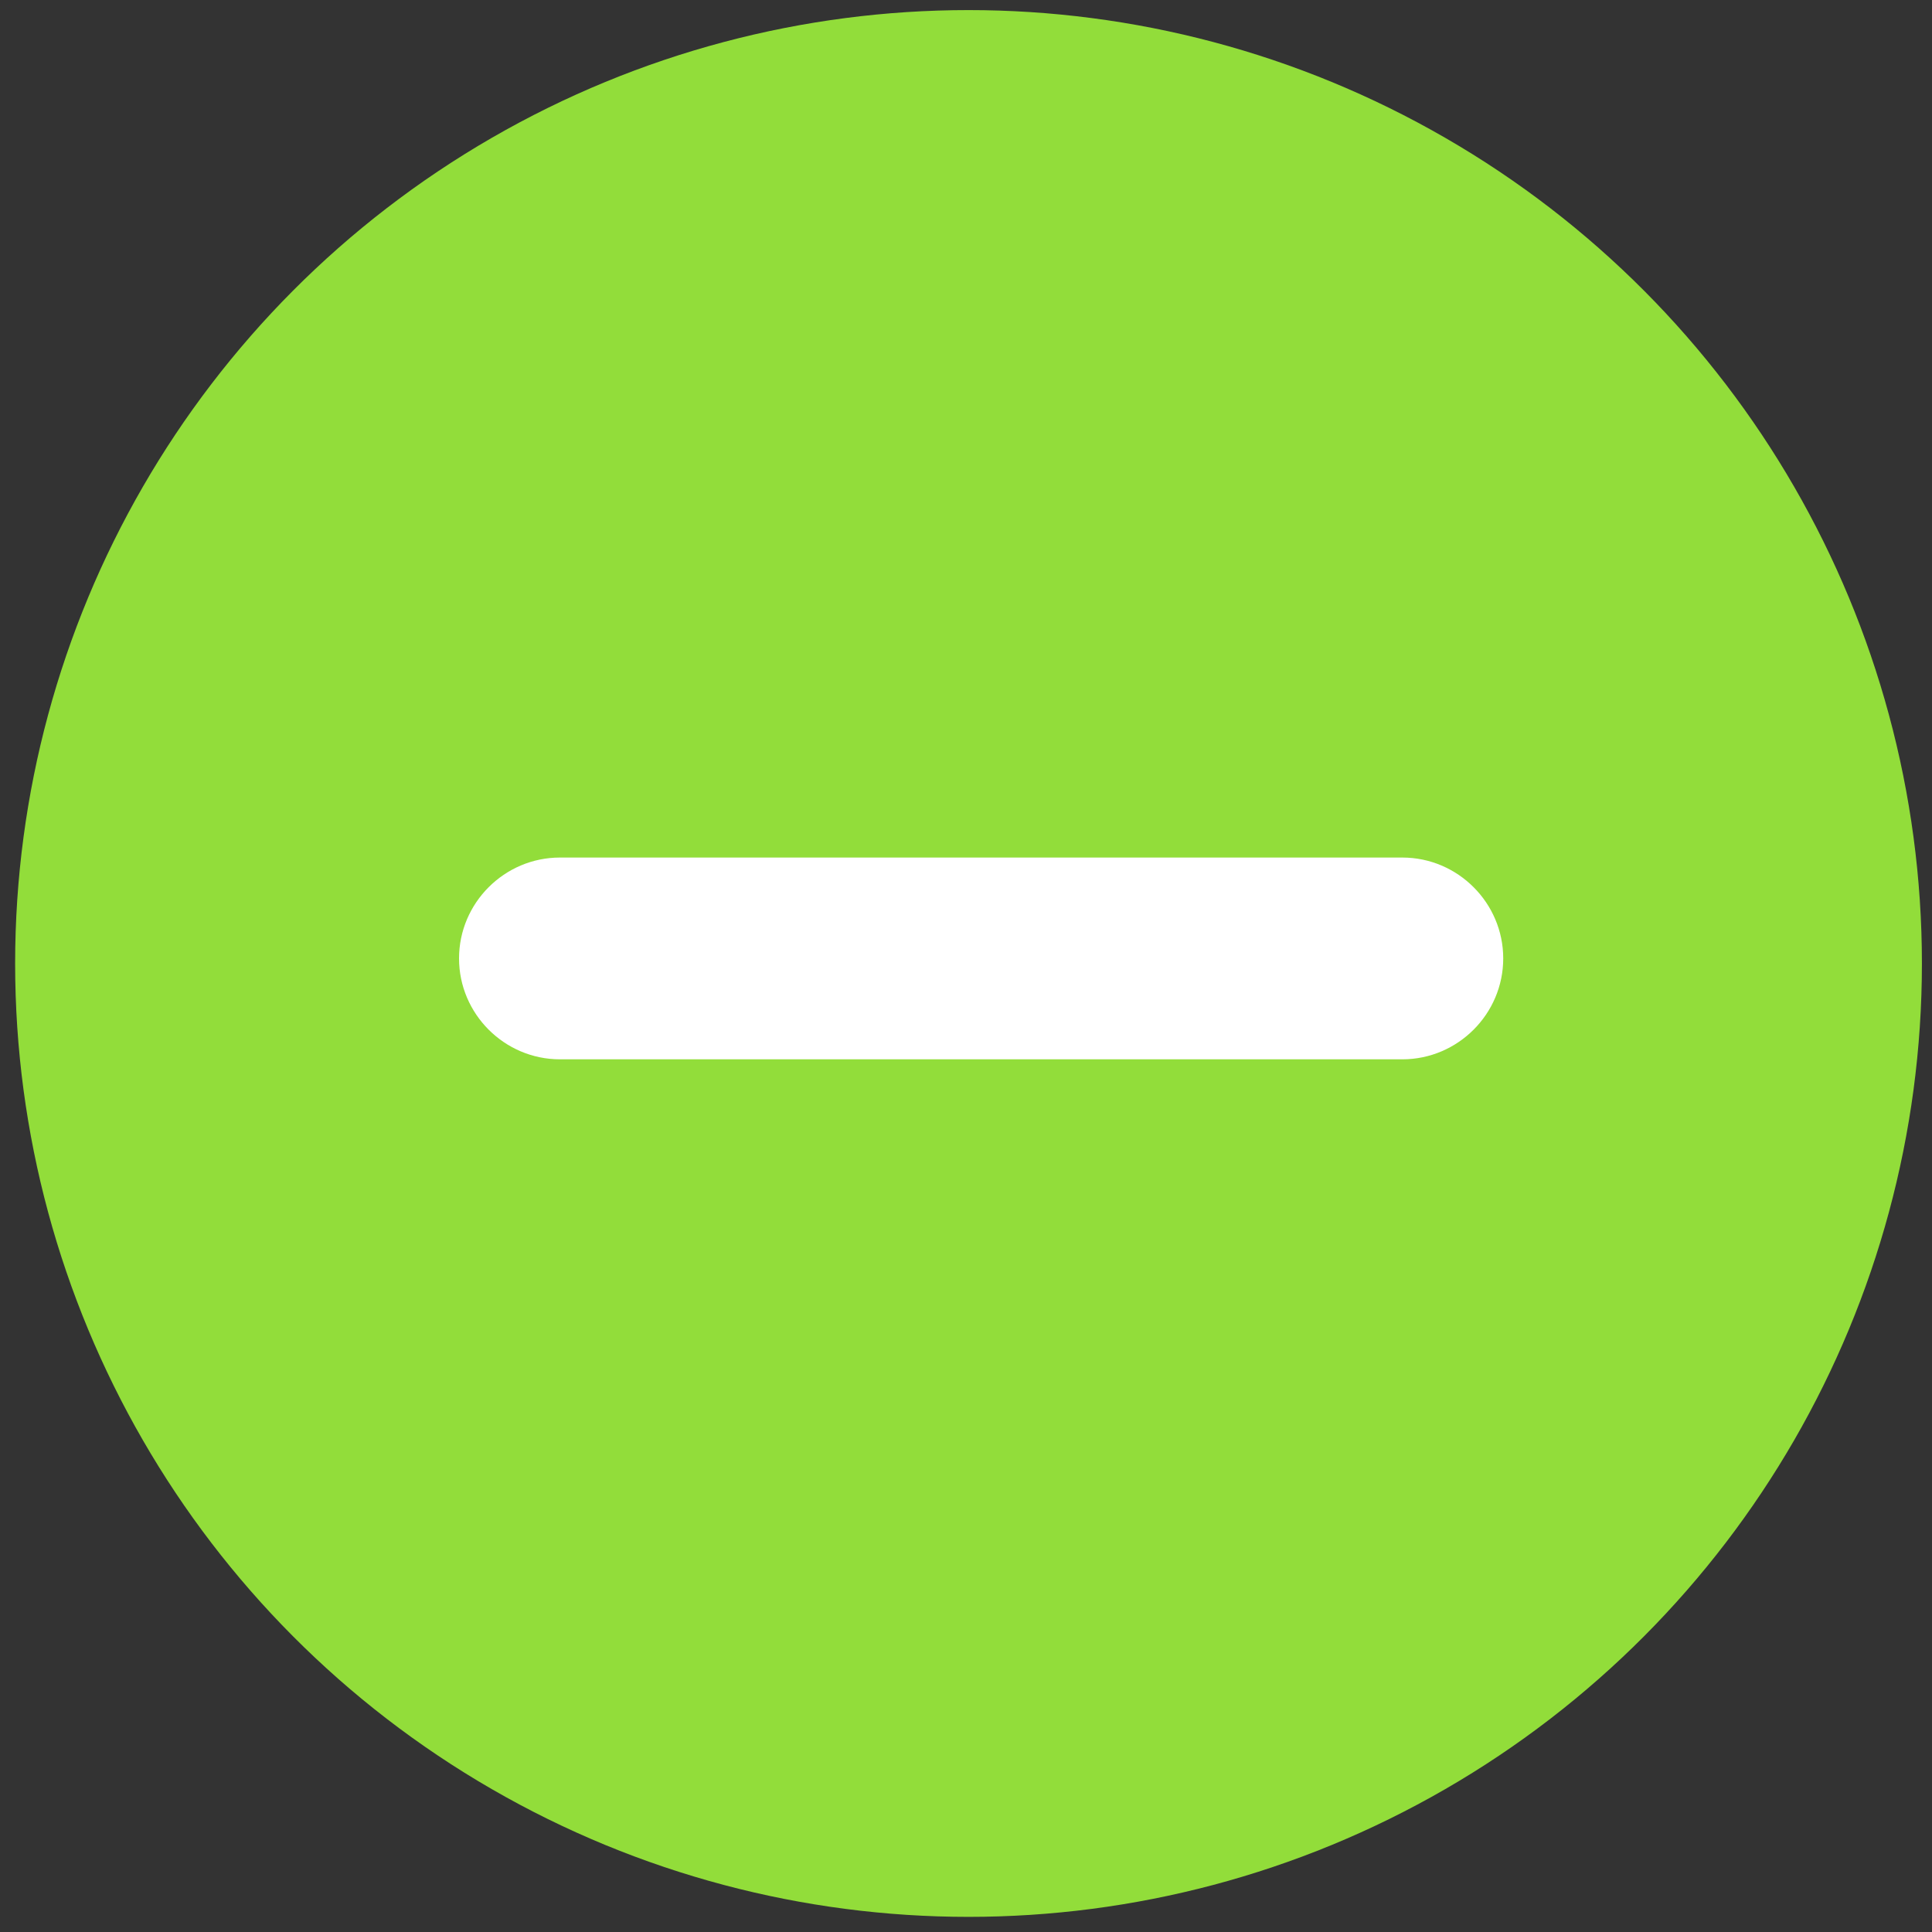 <?xml version="1.0" encoding="UTF-8"?>
<svg xmlns="http://www.w3.org/2000/svg" version="1.1" viewBox="0 0 38.3 38.3">
  <rect x="0" y="0" width="38.3" height="38.3" fill="#333333" stroke="none"/>
  <defs>
    <style>
      .cls-1 {
        fill: #fff;
      }

      .cls-2 {
        fill: #92dd3a;
      }
    </style>
  </defs>
  <!-- Generator: Adobe Illustrator 28.7.0, SVG Export Plug-In . SVG Version: 1.2.0 Build 136)  -->
  <g>
    <g id="Calque_1">
      <g id="Ellipse_405">
        <circle class="cls-2" cx="19.2" cy="19.1" r="18.9"/>
      </g>
      <g id="Groupe_512">
        <g id="Tracé_196">
          <path class="cls-1" d="M27.7,21H11.1c-1.1,0-2-.9-2-2s.9-2,2-2h16.7c1.1,0,2,.9,2,2s-.9,2-2,2Z"/>
        </g>
      </g>
    </g>
  </g>
</svg>